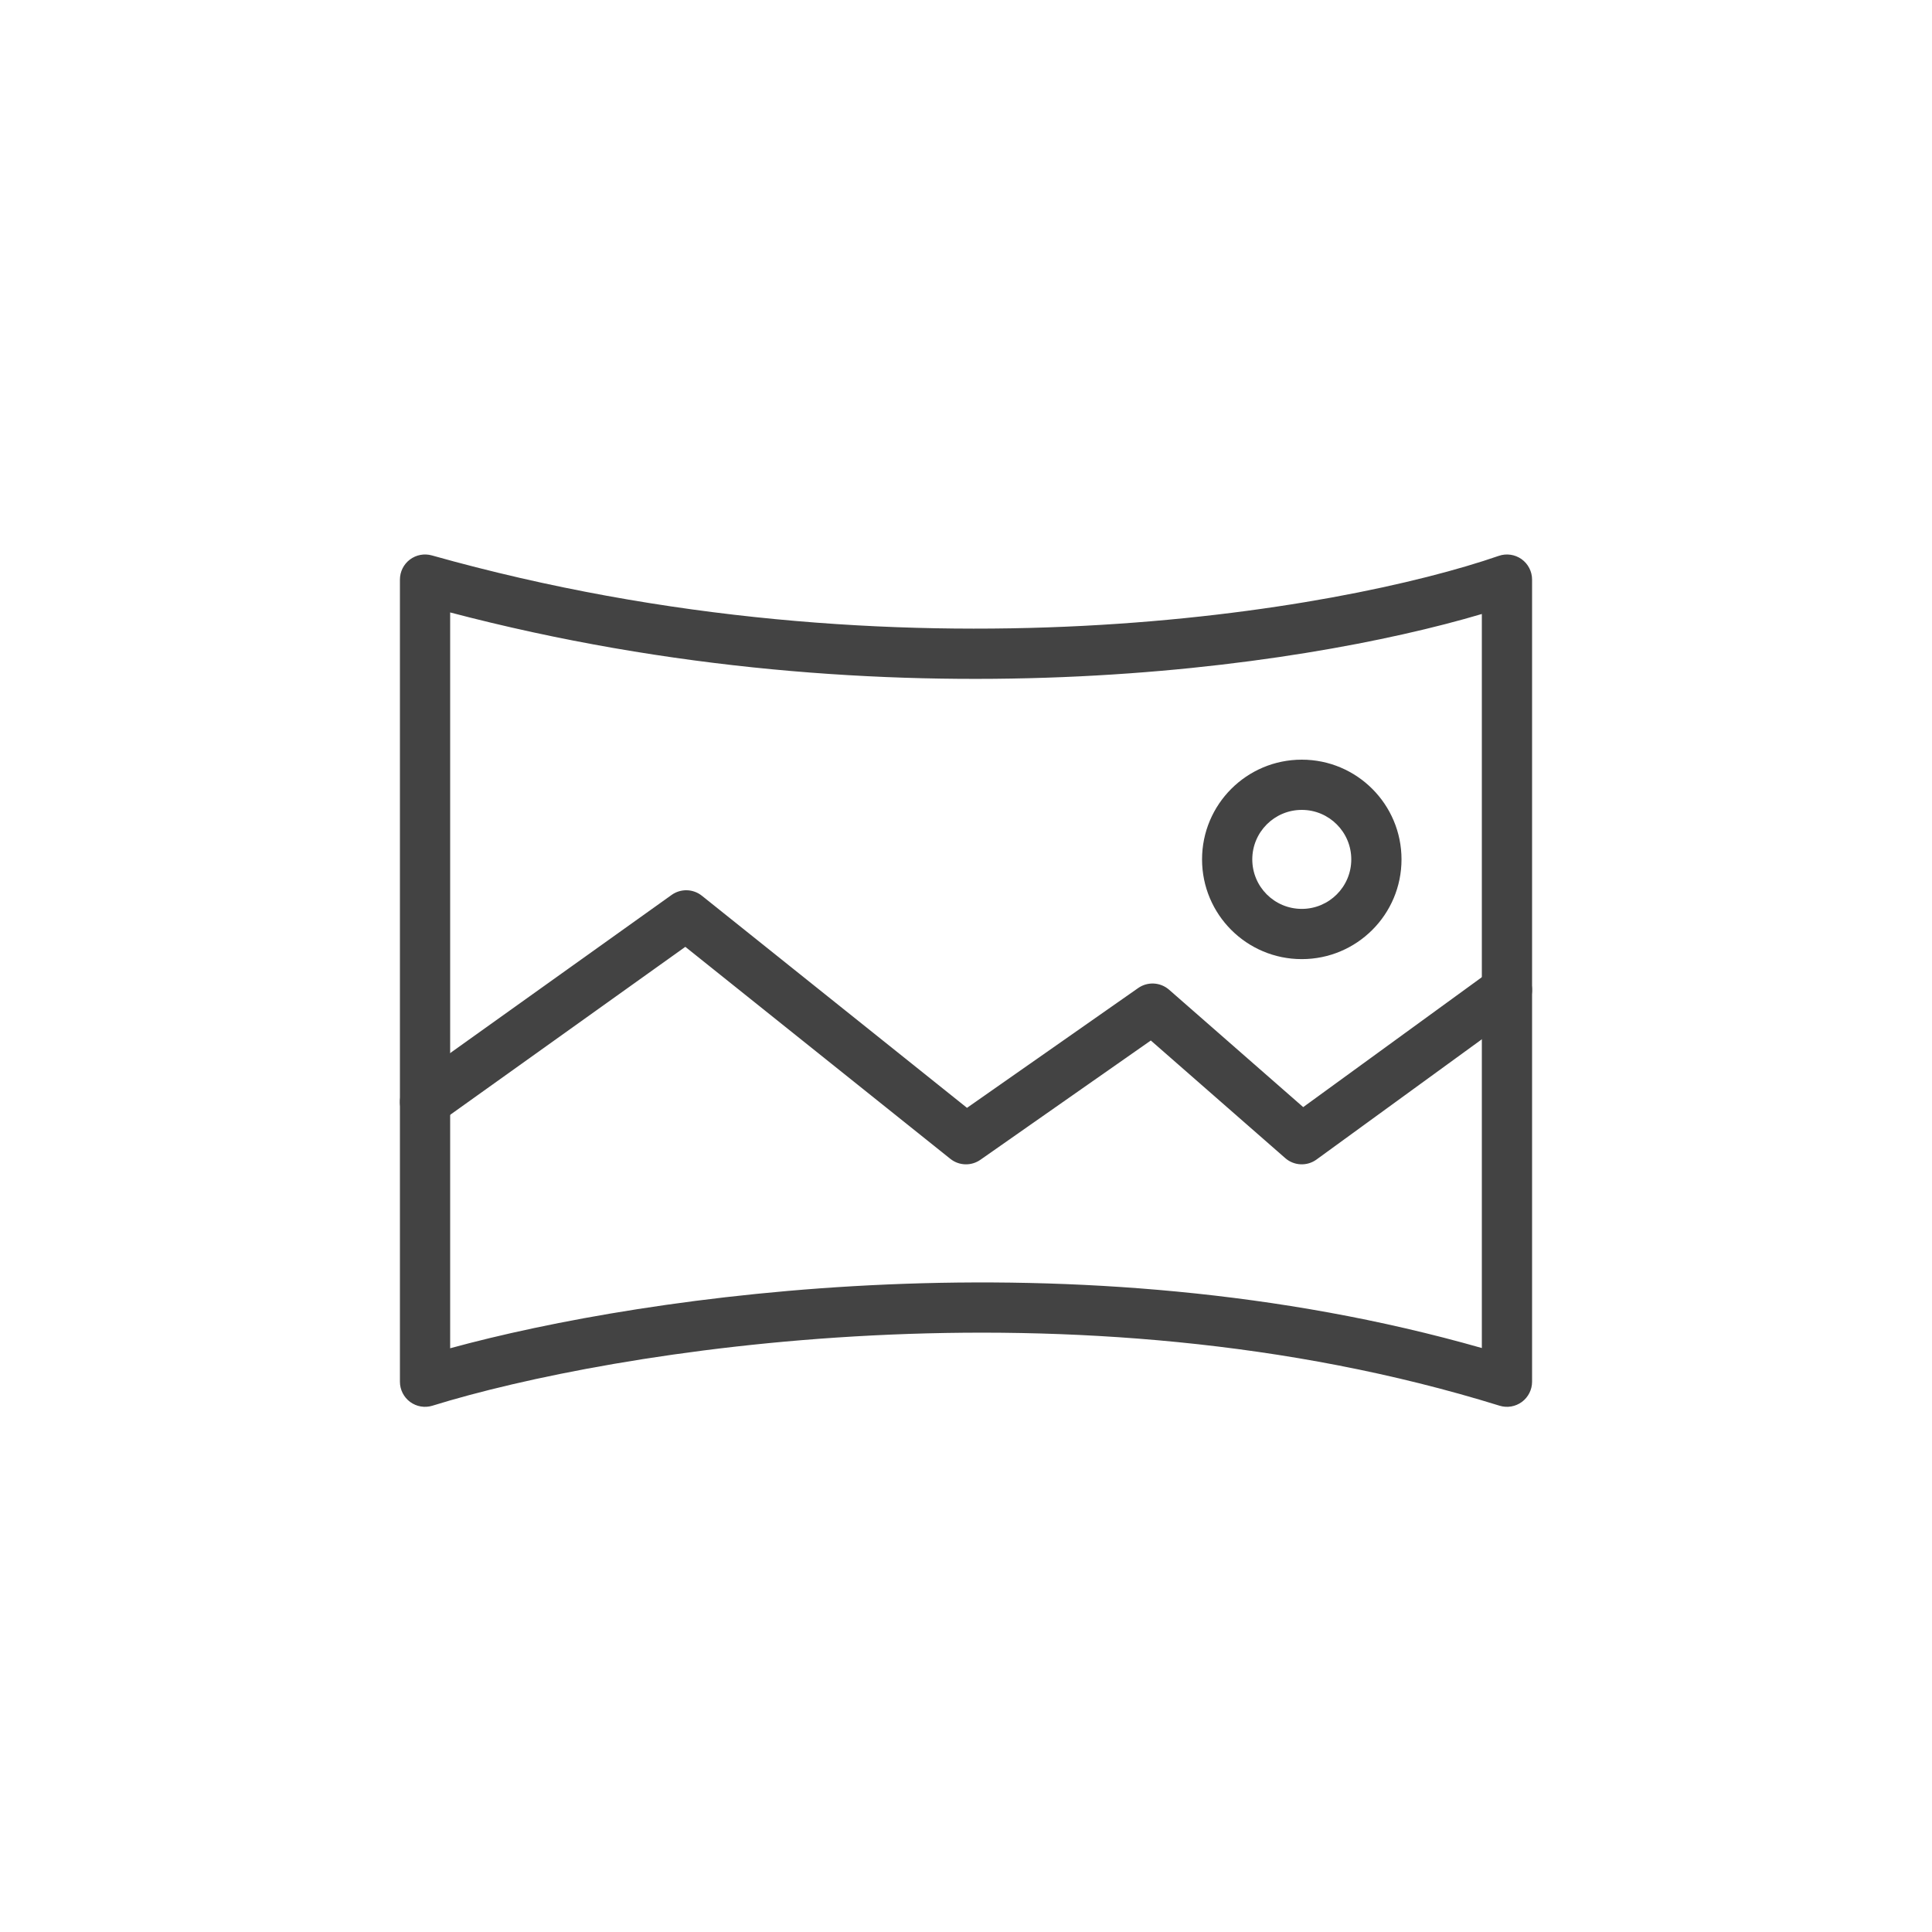 <svg width="50" height="50" viewBox="0 0 50 50" fill="none" xmlns="http://www.w3.org/2000/svg">
<path fill-rule="evenodd" clip-rule="evenodd" d="M10.607 14.482C10.77 14.359 10.98 14.319 11.176 14.374C23.389 17.809 34.709 15.797 38.787 14.386C38.986 14.317 39.206 14.349 39.377 14.47C39.548 14.592 39.65 14.79 39.65 15V35.759C39.65 35.965 39.552 36.159 39.386 36.282C39.219 36.404 39.005 36.441 38.807 36.379C27.773 32.955 15.781 34.955 11.193 36.379C10.995 36.441 10.781 36.404 10.614 36.282C10.448 36.159 10.35 35.965 10.35 35.759V15C10.35 14.796 10.445 14.605 10.607 14.482ZM11.65 15.85V34.893C16.752 33.495 27.848 31.889 38.35 34.887V15.89C33.622 17.294 23.078 18.854 11.65 15.85Z" fill="#434343"/>
<path fill-rule="evenodd" clip-rule="evenodd" d="M17.381 23.161C17.617 22.992 17.938 23 18.165 23.182L25.026 28.671L29.455 25.571C29.7 25.399 30.03 25.417 30.256 25.614L33.727 28.652L38.618 25.095C38.908 24.884 39.315 24.948 39.526 25.238C39.737 25.529 39.673 25.935 39.382 26.146L34.072 30.008C33.827 30.187 33.49 30.172 33.262 29.972L29.783 26.928L25.373 30.015C25.136 30.181 24.819 30.171 24.594 29.99L17.736 24.504L11.378 29.046C11.086 29.255 10.68 29.187 10.471 28.895C10.262 28.603 10.33 28.197 10.622 27.988L17.381 23.161Z" fill="#434343"/>
<path fill-rule="evenodd" clip-rule="evenodd" d="M33.69 20.96C32.982 20.96 32.409 21.534 32.409 22.241C32.409 22.949 32.982 23.522 33.69 23.522C34.397 23.522 34.971 22.949 34.971 22.241C34.971 21.534 34.397 20.96 33.69 20.96ZM31.109 22.241C31.109 20.816 32.264 19.66 33.69 19.66C35.115 19.66 36.271 20.816 36.271 22.241C36.271 23.667 35.115 24.822 33.69 24.822C32.264 24.822 31.109 23.667 31.109 22.241Z" fill="#434343"/>
</svg>
